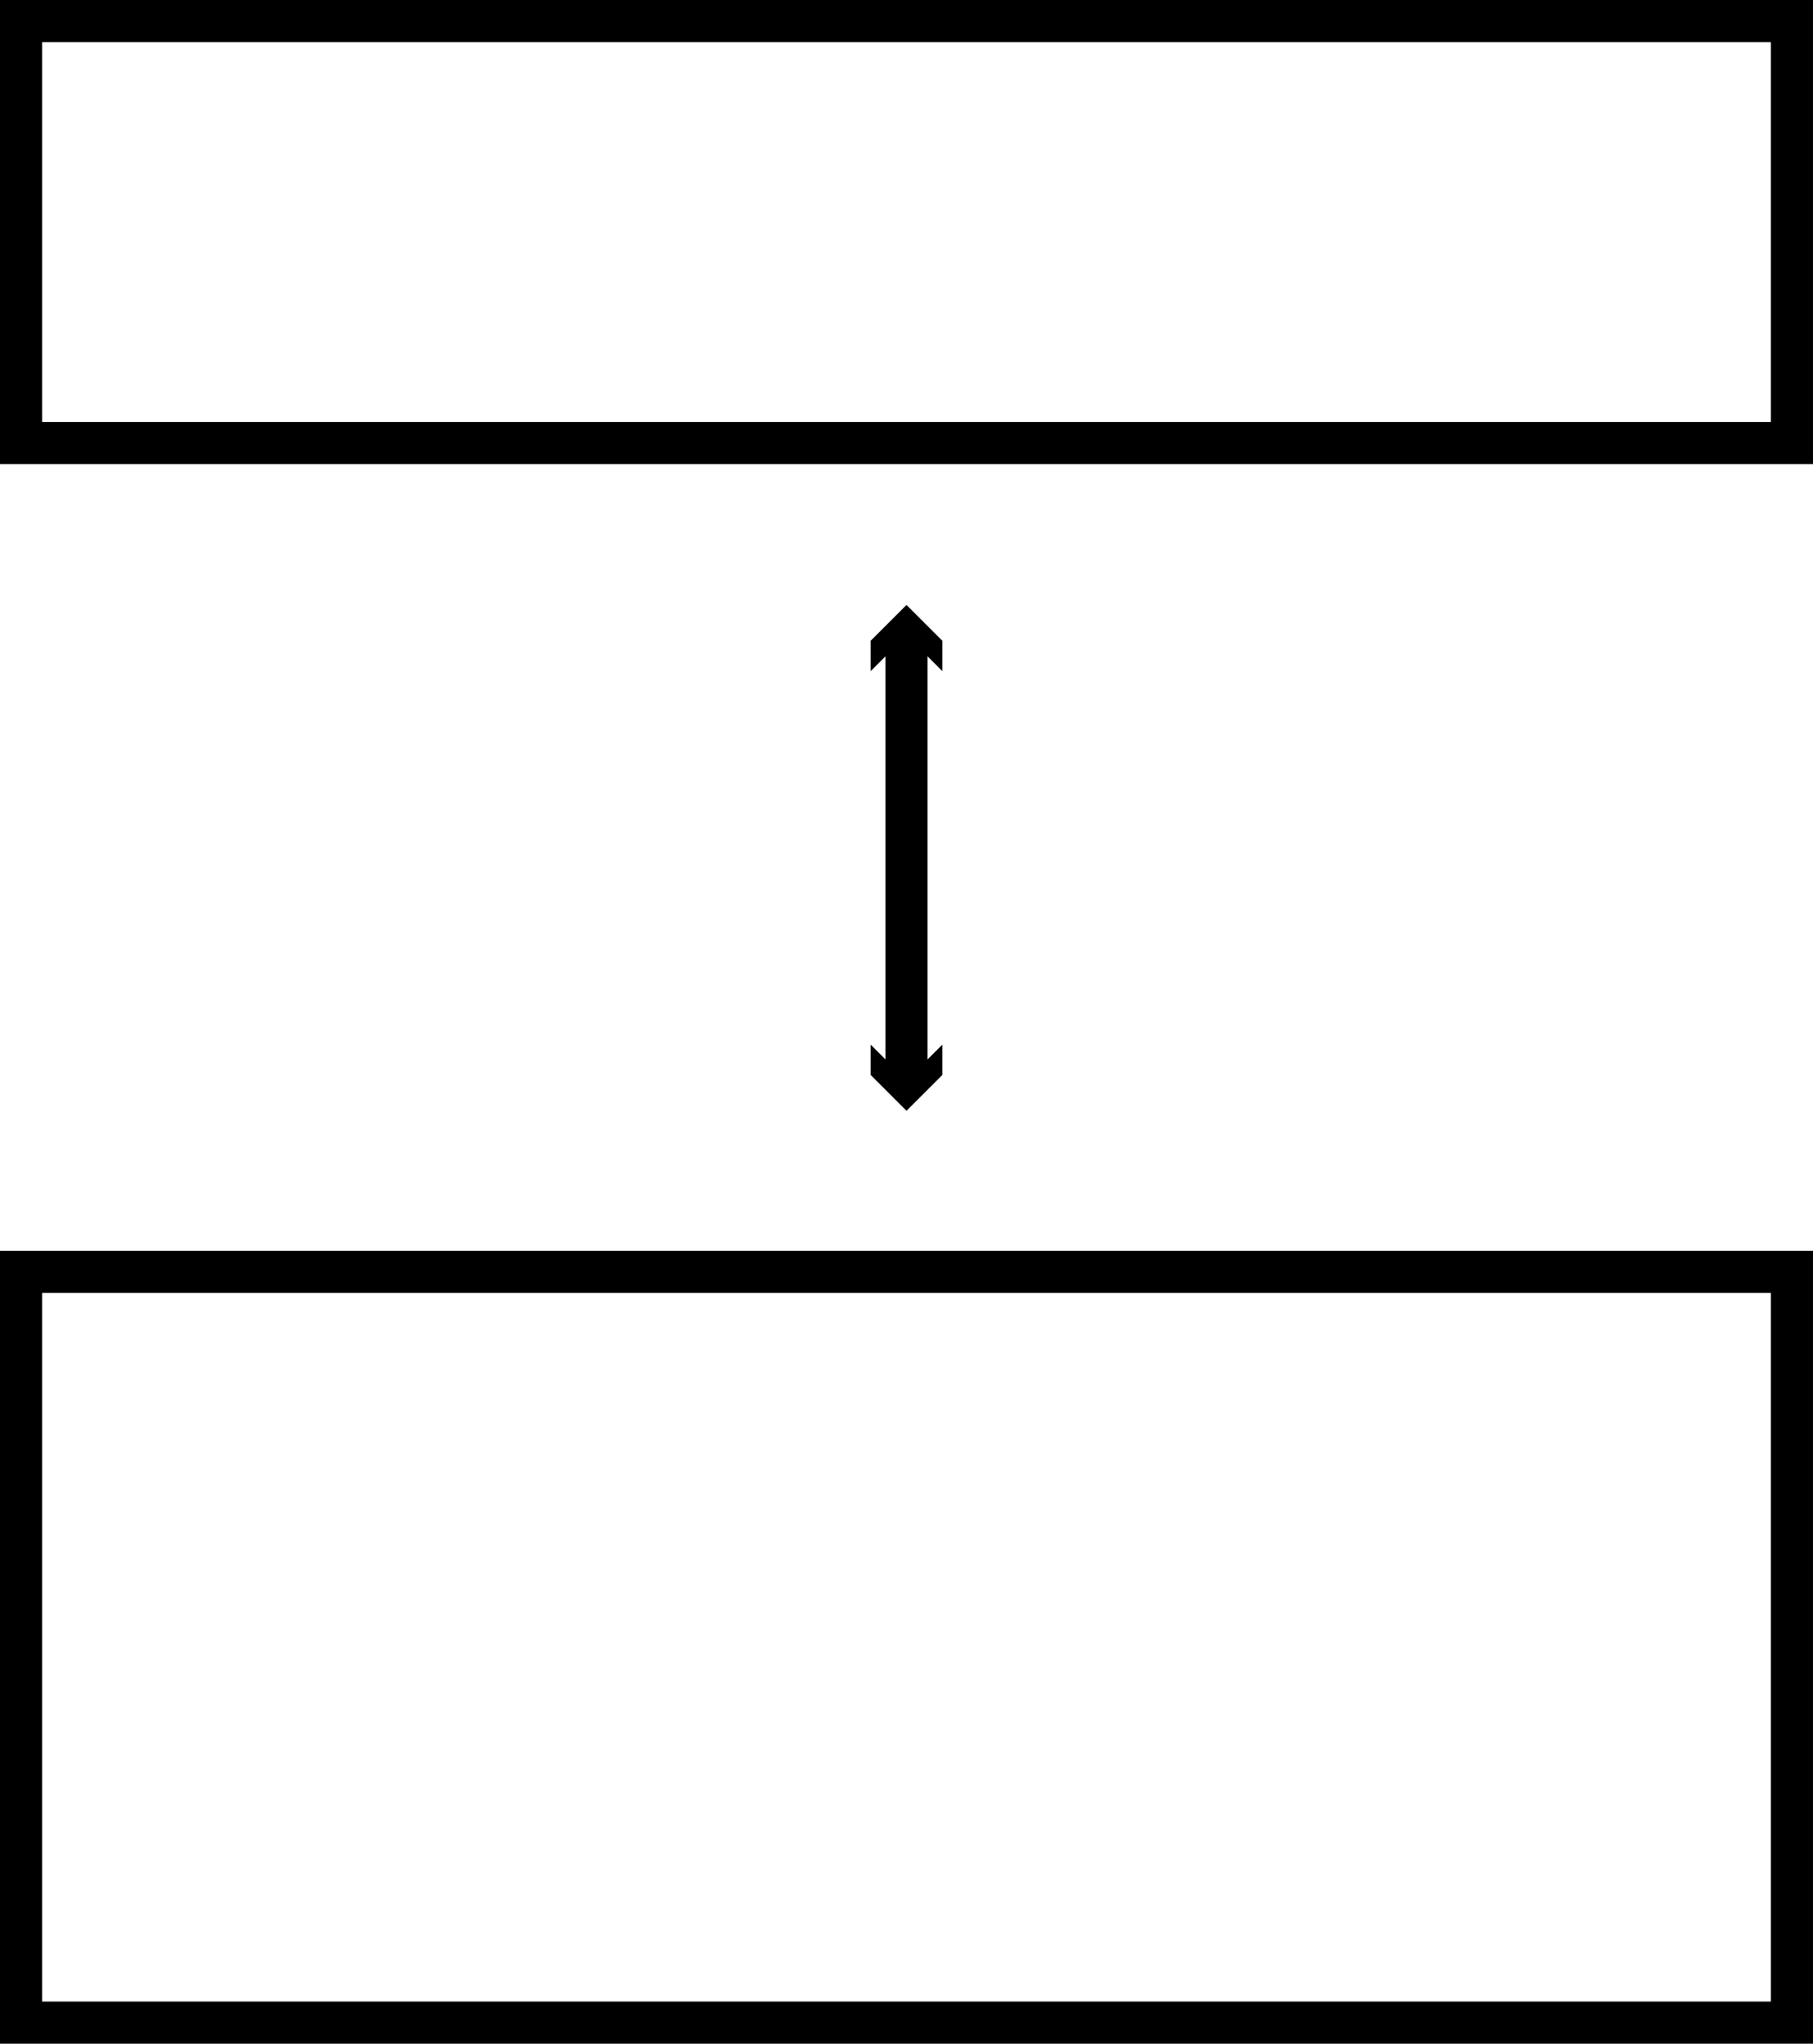 <?xml version="1.0" encoding="utf-8"?>
<!-- Generator: Adobe Illustrator 22.0.1, SVG Export Plug-In . SVG Version: 6.00 Build 0)  -->
<svg version="1.1" id="Layer_1" xmlns="http://www.w3.org/2000/svg" xmlns:xlink="http://www.w3.org/1999/xlink" x="0px" y="0px"
	 viewBox="0 0 43 48.48" enable-background="new 0 0 43 48.48" xml:space="preserve">
<g id="Group_1165" transform="translate(-260.3 -3097.05)">
	<rect id="Rectangle_67" x="260.8" y="3097.55" fill="none" stroke="#000000" stroke-miterlimit="10" width="42" height="10.01"/>
	<rect id="Rectangle_68" x="260.8" y="3127.22" fill="none" stroke="#000000" stroke-miterlimit="10" width="42" height="17.81"/>
	<g id="Group_1064">
		<g id="Group_1063">
			<line id="Line_15" fill="none" stroke="#000000" stroke-miterlimit="10" x1="281.8" y1="3111.97" x2="281.8" y2="3122.83"/>
			<g id="Group_1061">
				<path id="Path_1599" d="M280.95,3112.97l0.85-0.85l0.85,0.85v-0.72l-0.85-0.85l-0.85,0.85V3112.97z"/>
			</g>
			<g id="Group_1062">
				<path id="Path_1600" d="M280.95,3121.83l0.85,0.85l0.85-0.85v0.72l-0.85,0.85l-0.85-0.85V3121.83z"/>
			</g>
		</g>
	</g>
</g>
</svg>
